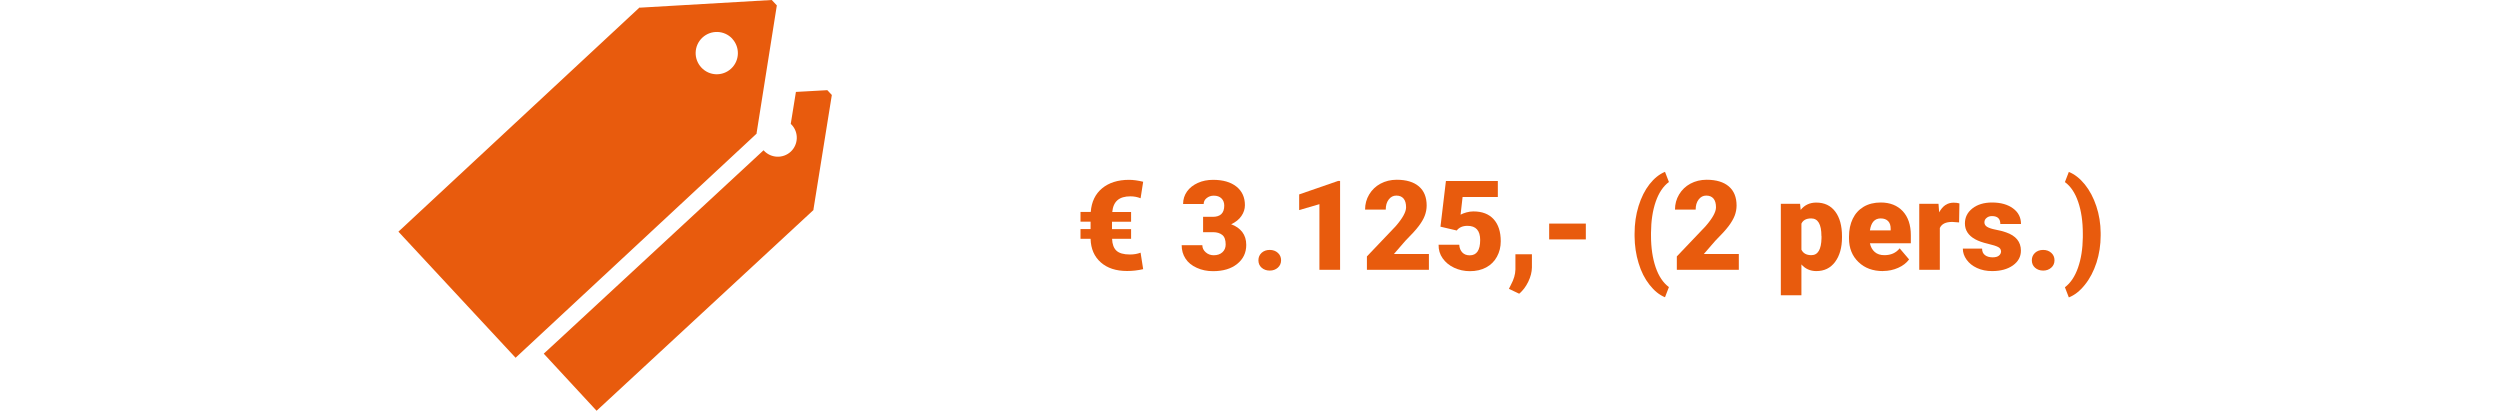 <?xml version="1.0" encoding="UTF-8"?>
<svg id="Fast_Gut" data-name="Fast Gut" xmlns="http://www.w3.org/2000/svg" viewBox="0 0 300 50">
  <defs>
    <style>
      .cls-1 {
        fill: #e85b0d;
      }
    </style>
  </defs>
  <g>
    <path class="cls-1" d="M135.74,28.66h-2.29c.02.64.2,1.12.52,1.42s.86.46,1.61.46c.48,0,.91-.07,1.29-.22l.31,1.98c-.65.15-1.29.22-1.93.22-1.32,0-2.37-.34-3.15-1.03-.78-.68-1.2-1.63-1.23-2.83h-1.21v-1.17h1.21v-.89h-1.21v-1.17h1.23c.09-1.21.55-2.16,1.36-2.83s1.89-1.02,3.23-1.02c.52,0,1.08.08,1.7.23l-.31,1.98c-.38-.15-.79-.23-1.22-.23-.67,0-1.19.15-1.55.46-.36.31-.57.78-.63,1.42h2.26v1.17h-2.29v.89h2.29v1.17Z"/>
    <path class="cls-1" d="M144.37,26.02h1.16c.92,0,1.38-.45,1.38-1.35,0-.35-.11-.64-.33-.86s-.53-.33-.93-.33c-.33,0-.61.1-.85.29-.24.19-.36.43-.36.71h-2.47c0-.56.16-1.06.47-1.5s.75-.78,1.3-1.03c.55-.25,1.16-.37,1.83-.37,1.19,0,2.12.27,2.8.81s1.02,1.29,1.02,2.23c0,.46-.14.89-.42,1.3-.28.41-.69.74-1.23.99.57.21,1.01.52,1.33.93.32.42.48.93.48,1.55,0,.95-.37,1.71-1.1,2.29s-1.69.86-2.89.86c-.7,0-1.35-.13-1.94-.4-.6-.27-1.05-.63-1.36-1.11-.31-.47-.46-1.01-.46-1.61h2.48c0,.33.13.61.4.85s.59.36.97.36c.43,0,.78-.12,1.04-.36.26-.24.39-.55.39-.93,0-.54-.13-.92-.4-1.14s-.64-.34-1.11-.34h-1.2v-1.84Z"/>
    <path class="cls-1" d="M152.37,29.99c.39,0,.72.12.97.35.26.23.39.53.39.89s-.13.66-.39.89c-.26.23-.58.35-.97.35s-.72-.12-.98-.35c-.26-.23-.38-.53-.38-.89s.13-.65.38-.89c.26-.23.58-.35.98-.35Z"/>
    <path class="cls-1" d="M160.81,32.38h-2.48v-7.88l-2.43.71v-1.88l4.68-1.62h.23v10.66Z"/>
    <path class="cls-1" d="M171.47,32.38h-7.44v-1.61l3.43-3.6c.84-.96,1.27-1.73,1.27-2.29,0-.46-.1-.81-.3-1.05s-.49-.36-.87-.36-.68.16-.92.48-.35.72-.35,1.2h-2.48c0-.65.16-1.26.49-1.81s.78-.99,1.36-1.3,1.23-.47,1.95-.47c1.15,0,2.04.27,2.66.8.62.53.93,1.3.93,2.29,0,.42-.08.83-.23,1.23s-.4.81-.73,1.25c-.33.44-.86,1.02-1.59,1.75l-1.38,1.59h4.2v1.9Z"/>
    <path class="cls-1" d="M172.86,27.17l.65-5.45h6.23v1.92h-4.23l-.24,2.12c.18-.1.41-.19.69-.27.29-.08.57-.12.84-.12,1.06,0,1.87.31,2.44.94.57.63.85,1.51.85,2.64,0,.68-.15,1.3-.46,1.86-.3.55-.73.98-1.29,1.28s-1.2.45-1.96.45c-.67,0-1.3-.14-1.88-.41s-1.04-.65-1.38-1.13-.5-1.02-.49-1.63h2.48c.02.39.15.7.37.93.22.23.52.34.89.34.83,0,1.25-.61,1.25-1.84,0-1.13-.51-1.7-1.52-1.7-.58,0-1.01.19-1.29.56l-1.96-.46Z"/>
    <path class="cls-1" d="M182.31,35.25l-1.24-.59.25-.5c.34-.63.52-1.24.53-1.82v-1.83h1.98v1.59c-.01.56-.16,1.13-.44,1.71-.28.58-.64,1.06-1.08,1.43Z"/>
    <path class="cls-1" d="M190.3,28.73h-4.4v-1.9h4.4v1.9Z"/>
    <path class="cls-1" d="M196.15,28.04c0-1.19.16-2.3.48-3.32.32-1.03.75-1.89,1.31-2.61.56-.71,1.18-1.21,1.86-1.49l.47,1.22c-.68.5-1.21,1.29-1.58,2.35-.37,1.07-.56,2.32-.57,3.75v.32c0,1.47.19,2.74.56,3.82.37,1.08.91,1.87,1.59,2.37l-.47,1.22c-.67-.27-1.29-.77-1.86-1.5-.57-.72-1.01-1.59-1.31-2.6-.31-1.01-.47-2.08-.48-3.21v-.33Z"/>
    <path class="cls-1" d="M208.66,32.38h-7.44v-1.61l3.43-3.6c.84-.96,1.27-1.73,1.27-2.29,0-.46-.1-.81-.3-1.05-.2-.24-.49-.36-.87-.36s-.68.16-.92.48-.35.72-.35,1.2h-2.48c0-.65.16-1.26.49-1.81s.78-.99,1.36-1.3,1.23-.47,1.95-.47c1.15,0,2.04.27,2.66.8.62.53.93,1.3.93,2.29,0,.42-.08.83-.23,1.23-.16.4-.4.81-.73,1.25-.33.44-.86,1.02-1.59,1.75l-1.38,1.59h4.2v1.9Z"/>
    <path class="cls-1" d="M221.04,28.48c0,1.23-.28,2.21-.83,2.95-.55.74-1.3,1.1-2.25,1.1-.73,0-1.33-.27-1.79-.8v3.7h-2.47v-10.97h2.31l.07.73c.47-.59,1.1-.88,1.87-.88.98,0,1.74.36,2.28,1.08.54.72.81,1.71.81,2.97v.12ZM218.57,28.32c0-1.41-.41-2.11-1.23-2.11-.59,0-.98.21-1.17.63v3.12c.21.44.61.66,1.19.66.79,0,1.19-.68,1.22-2.04v-.26Z"/>
    <path class="cls-1" d="M225.96,32.53c-1.22,0-2.2-.36-2.95-1.09-.75-.72-1.13-1.67-1.13-2.83v-.21c0-.81.15-1.53.45-2.15.3-.62.74-1.1,1.31-1.44.58-.34,1.26-.51,2.05-.51,1.11,0,1.99.35,2.64,1.04.64.69.97,1.65.97,2.89v.96h-4.91c.09.44.28.79.58,1.05s.68.38,1.16.38c.78,0,1.39-.27,1.83-.82l1.13,1.33c-.31.42-.74.76-1.31,1.01-.56.25-1.17.38-1.82.38ZM225.68,26.21c-.72,0-1.15.48-1.29,1.44h2.49v-.19c0-.4-.09-.7-.3-.92-.21-.22-.51-.33-.9-.33Z"/>
    <path class="cls-1" d="M235.08,26.69l-.81-.06c-.78,0-1.27.24-1.49.73v5.02h-2.47v-7.92h2.31l.08,1.02c.42-.78.99-1.16,1.74-1.16.26,0,.49.03.69.09l-.04,2.29Z"/>
    <path class="cls-1" d="M240.12,30.15c0-.21-.11-.38-.33-.5s-.64-.26-1.25-.4-1.12-.32-1.52-.54c-.4-.22-.71-.49-.92-.81s-.31-.68-.31-1.09c0-.73.3-1.33.9-1.8s1.39-.71,2.36-.71c1.04,0,1.88.24,2.52.71s.95,1.1.95,1.87h-2.48c0-.63-.33-.95-1-.95-.26,0-.48.07-.65.22-.18.14-.26.32-.26.54s.11.4.32.53.56.25,1.03.34c.47.09.88.19,1.24.32,1.19.41,1.79,1.14,1.79,2.2,0,.72-.32,1.31-.96,1.77-.64.45-1.47.68-2.49.68-.68,0-1.28-.12-1.82-.37s-.95-.58-1.25-1-.45-.86-.45-1.33h2.31c0,.37.13.63.37.8.23.17.54.25.9.25.34,0,.59-.07.76-.21.17-.14.25-.32.25-.54Z"/>
    <path class="cls-1" d="M245.18,29.99c.39,0,.72.12.97.35.26.23.39.53.39.89s-.13.66-.39.89c-.26.23-.58.35-.97.35s-.72-.12-.98-.35c-.26-.23-.38-.53-.38-.89s.13-.65.38-.89c.26-.23.58-.35.98-.35Z"/>
    <path class="cls-1" d="M252.08,28.25c0,1.15-.17,2.24-.5,3.27-.34,1.03-.8,1.92-1.4,2.66-.59.74-1.23,1.24-1.92,1.51l-.47-1.22c.68-.51,1.2-1.29,1.57-2.34s.56-2.27.58-3.64v-.45c0-1.47-.19-2.74-.56-3.82-.37-1.08-.9-1.87-1.59-2.37l.47-1.22c.68.27,1.32.77,1.91,1.49.59.73,1.05,1.6,1.39,2.62.34,1.02.51,2.09.52,3.2v.32Z"/>
  </g>
  <g>
    <path class="cls-1" d="M90.79,15.98l2.43-15.33-.61-.65-15.83.92-.03-.03-28.94,26.91,14.06,15.13,28.94-26.91-.03-.03ZM87.87,4.65c.95,1.03.89,2.63-.13,3.58-1.03.96-2.63.9-3.58-.13-.96-1.03-.9-2.63.13-3.59,1.03-.95,2.63-.89,3.58.13Z"/>
    <path class="cls-1" d="M67.29,40.56l-2.04,1.88,6.34,6.85,26.04-24.1-.02-.03,2.21-13.76-.54-.58-3.77.21-.62,3.84s.09.07.12.11c.85.92.8,2.36-.12,3.22-.92.85-2.36.8-3.22-.12-.02-.02-.03-.04-.04-.05l-6.87,6.36"/>
  </g>
</svg>